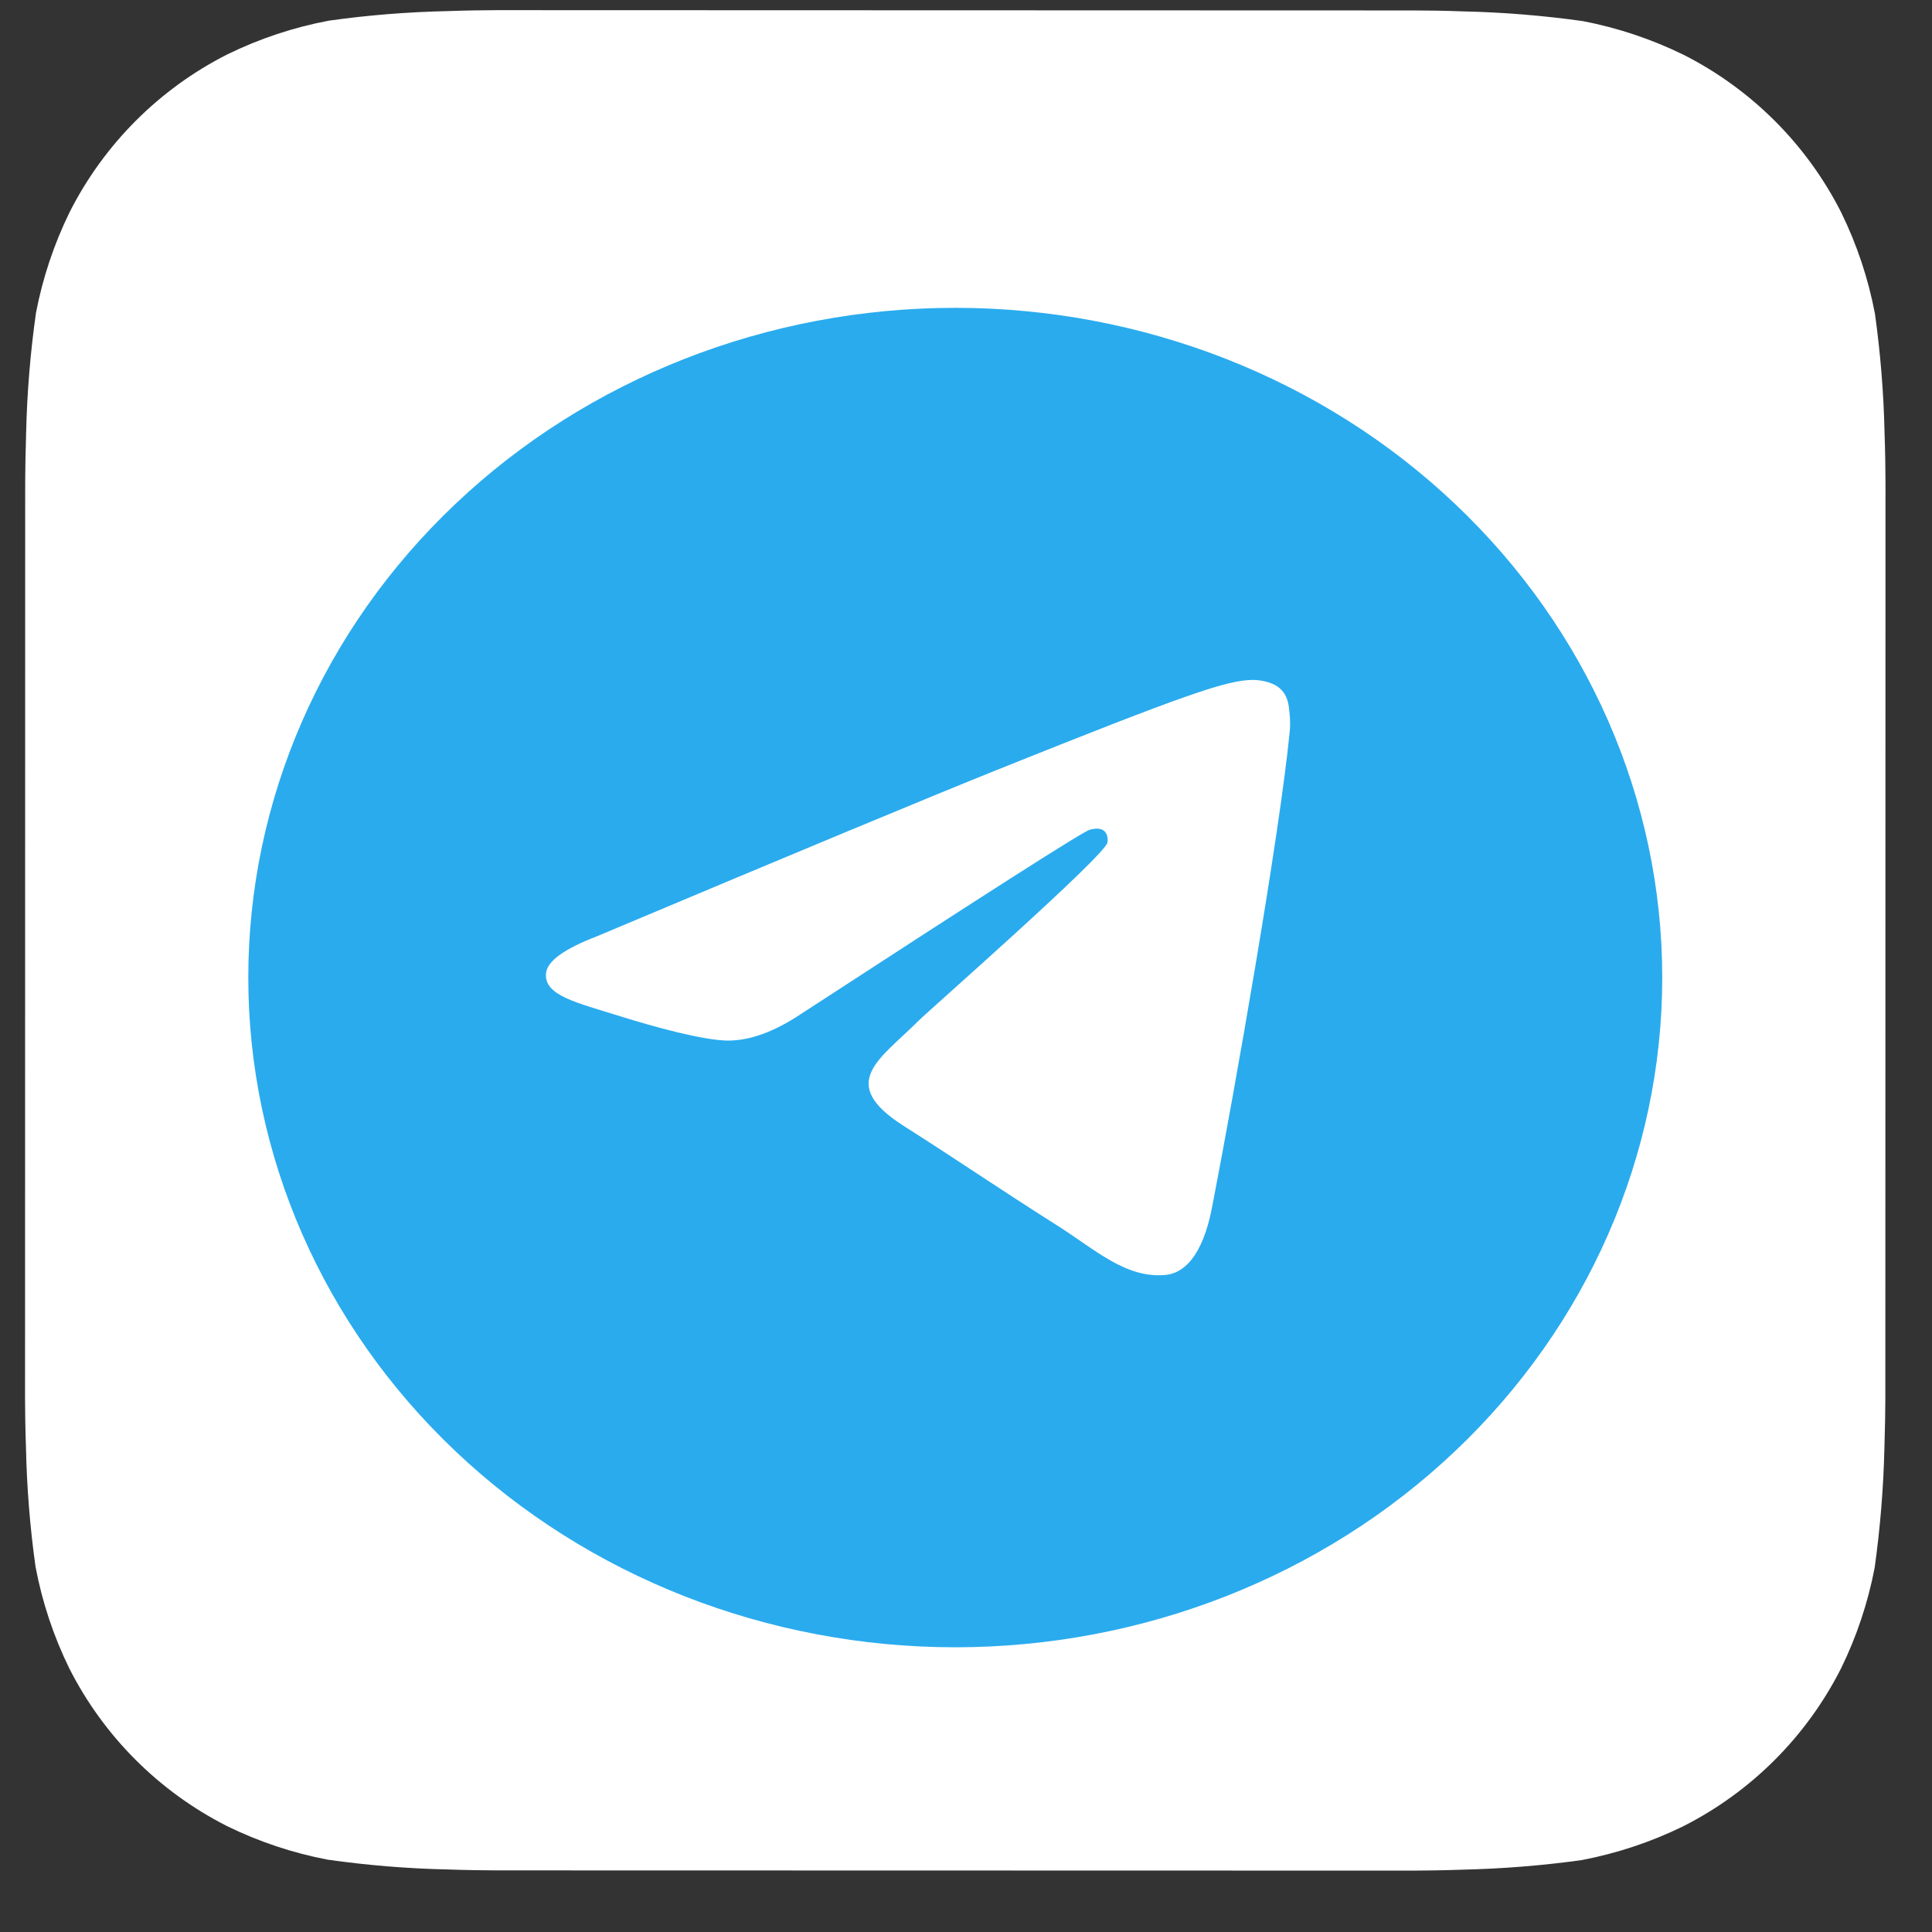 <?xml version="1.0" encoding="UTF-8"?> <svg xmlns="http://www.w3.org/2000/svg" width="27" height="27" viewBox="0 0 27 27" fill="none"><rect x="0" y="0" width="27" height="27" fill="#333333" stroke="none"/><path d="M26.337 6.053C26.325 5.495 26.28 4.939 26.203 4.386C26.11 3.895 25.951 3.418 25.731 2.969C25.25 2.019 24.478 1.247 23.529 0.766C23.082 0.547 22.609 0.389 22.121 0.295C21.564 0.217 21.003 0.171 20.441 0.159C20.203 0.149 19.895 0.146 19.752 0.146L6.95 0.142C6.807 0.142 6.499 0.146 6.261 0.155C5.703 0.167 5.147 0.211 4.594 0.289C4.103 0.382 3.626 0.54 3.177 0.76C2.227 1.241 1.455 2.013 0.974 2.963C0.755 3.409 0.597 3.883 0.503 4.371C0.424 4.927 0.378 5.488 0.365 6.05C0.357 6.288 0.352 6.596 0.352 6.739L0.35 19.543C0.35 19.686 0.354 19.994 0.363 20.232C0.375 20.789 0.419 21.346 0.497 21.898C0.59 22.39 0.748 22.866 0.968 23.315C1.449 24.265 2.221 25.037 3.171 25.519C3.617 25.738 4.09 25.896 4.579 25.989C5.135 26.068 5.696 26.114 6.258 26.126C6.496 26.135 6.804 26.139 6.947 26.139L19.75 26.142C19.892 26.142 20.201 26.138 20.439 26.129C20.996 26.116 21.553 26.072 22.105 25.995C22.596 25.901 23.073 25.743 23.522 25.523C24.473 25.042 25.245 24.27 25.727 23.32C25.946 22.874 26.104 22.401 26.198 21.913C26.276 21.356 26.322 20.795 26.335 20.233C26.343 19.995 26.348 19.687 26.348 19.544L26.35 6.742C26.35 6.599 26.346 6.291 26.337 6.053Z" fill="white"></path><path d="M13.35 4.302C10.73 4.302 8.215 5.288 6.364 7.043C4.511 8.798 3.47 11.179 3.47 13.662C3.47 16.143 4.512 18.525 6.364 20.28C8.215 22.035 10.73 23.021 13.35 23.021C15.97 23.021 18.484 22.035 20.335 20.28C22.188 18.525 23.23 16.143 23.23 13.662C23.23 11.18 22.188 8.798 20.335 7.043C18.484 5.288 15.97 4.302 13.35 4.302Z" fill="url(#paint0_linear_1135_7127)"></path><path d="M8.344 13.084C11.136 11.909 12.998 11.135 13.929 10.761C16.589 9.694 17.142 9.508 17.502 9.502C17.581 9.501 17.758 9.519 17.873 9.609C17.969 9.685 17.996 9.788 18.009 9.86C18.021 9.932 18.038 10.096 18.024 10.224C17.881 11.685 17.257 15.233 16.939 16.87C16.806 17.563 16.541 17.795 16.286 17.818C15.729 17.867 15.307 17.463 14.768 17.122C13.926 16.589 13.45 16.257 12.631 15.736C11.686 15.135 12.299 14.804 12.838 14.264C12.979 14.123 15.43 11.971 15.476 11.776C15.482 11.752 15.488 11.661 15.431 11.613C15.376 11.565 15.293 11.581 15.234 11.594C15.148 11.612 13.803 12.472 11.193 14.171C10.812 14.425 10.466 14.548 10.155 14.542C9.814 14.534 9.155 14.355 8.666 14.202C8.067 14.013 7.59 13.914 7.632 13.594C7.653 13.428 7.891 13.258 8.344 13.084Z" fill="white"></path><defs><linearGradient id="paint0_linear_1135_7127" x1="991.47" y1="4.302" x2="991.47" y2="1876.3" gradientUnits="userSpaceOnUse"><stop stop-color="#2AABEE"></stop><stop offset="1" stop-color="#229ED9"></stop></linearGradient></defs></svg> 